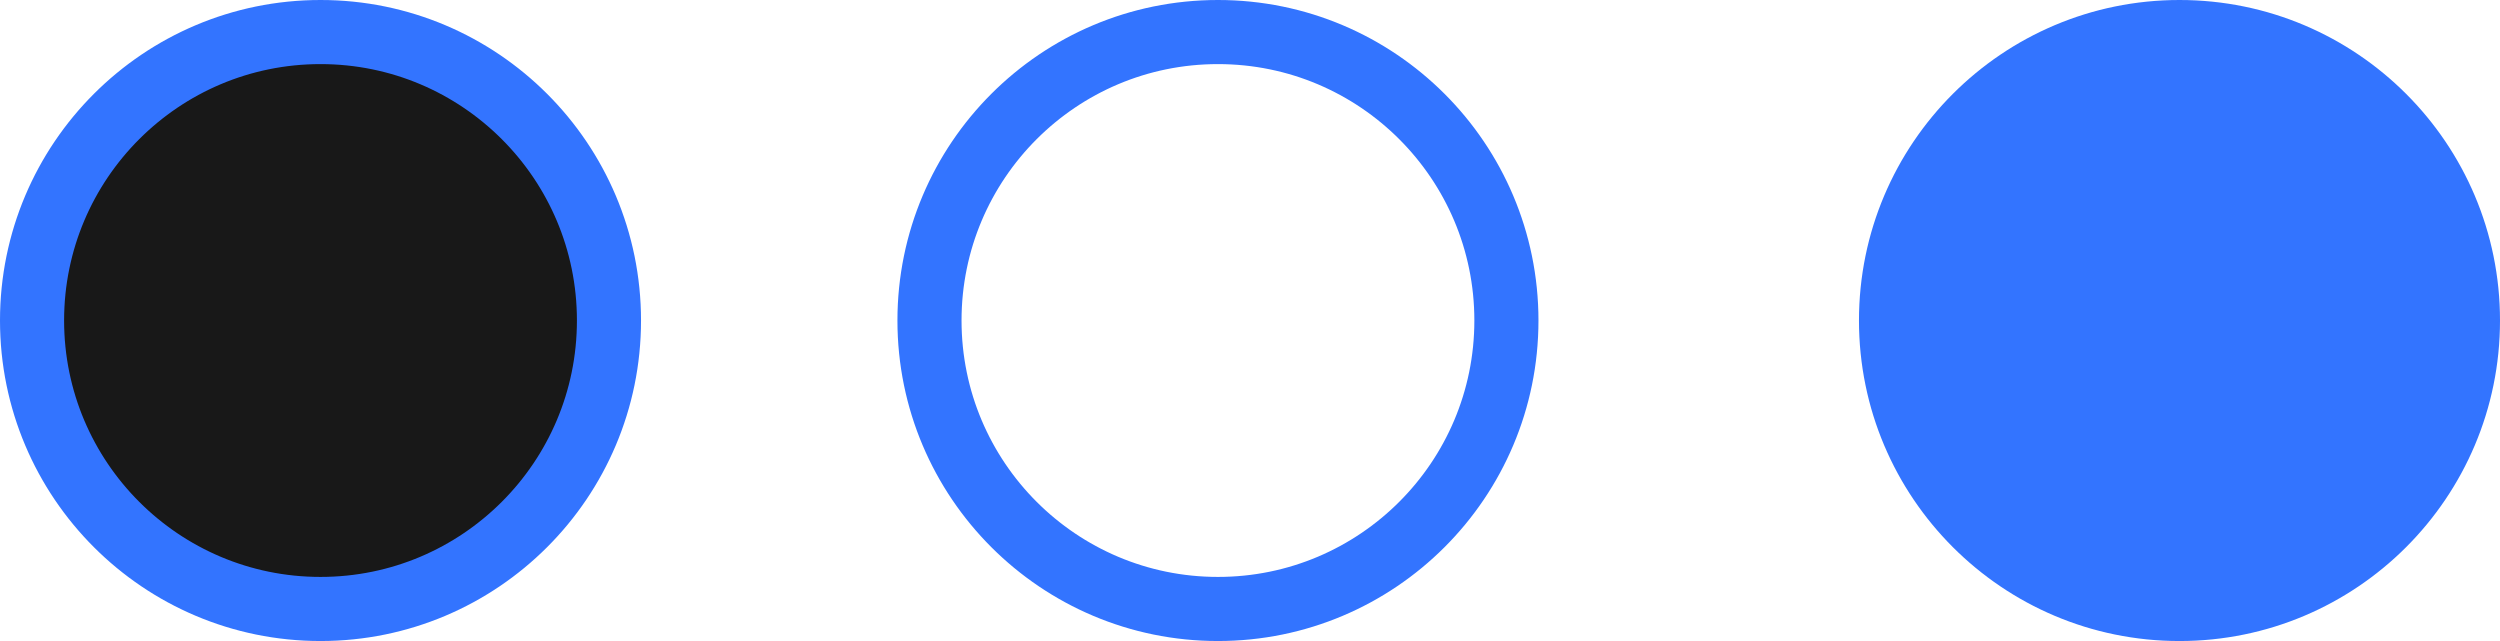 <?xml version="1.0" encoding="UTF-8"?> <svg xmlns="http://www.w3.org/2000/svg" width="39" height="10" viewBox="0 0 39 10" fill="none"> <circle cx="34" cy="5" r="5" fill="#3374FF"></circle> <circle cx="19" cy="5" r="4.5" stroke="#3374FF"></circle> <circle cx="5" cy="5" r="4.5" fill="#181818" stroke="#3374FF"></circle> </svg> 